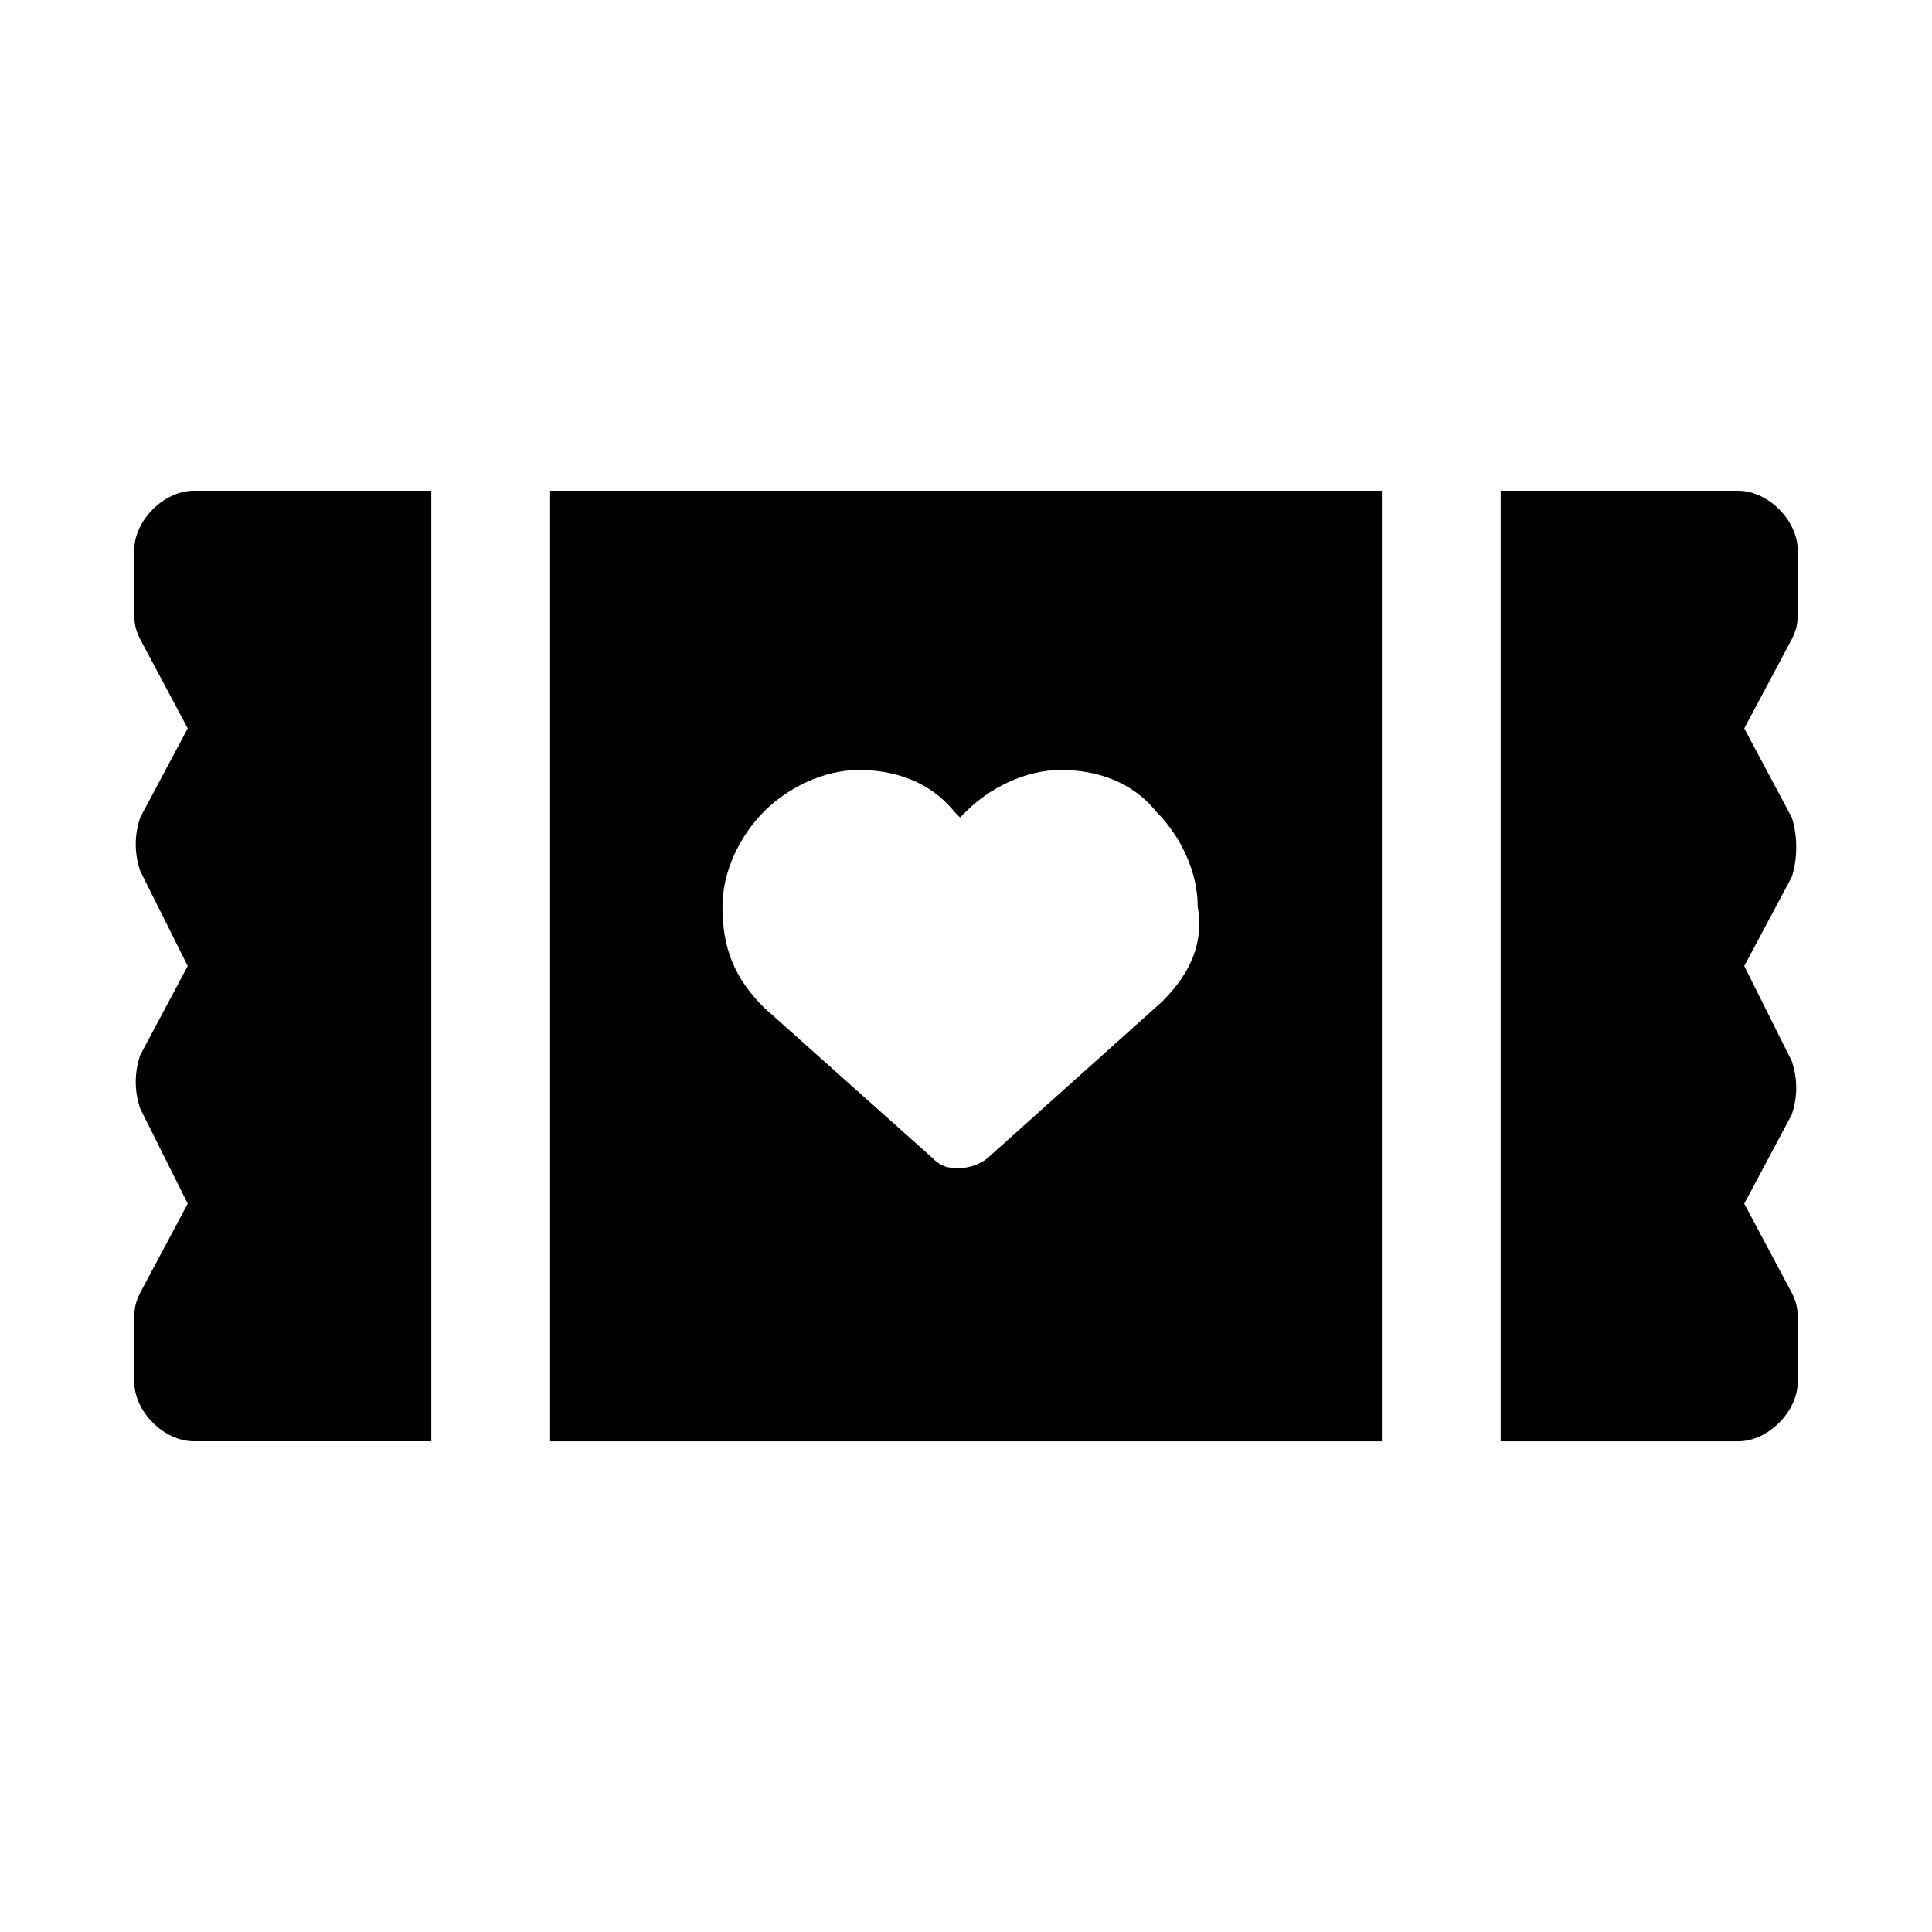 <?xml version="1.0" encoding="UTF-8"?>
<!-- Uploaded to: ICON Repo, www.svgrepo.com, Generator: ICON Repo Mixer Tools -->
<svg fill="#000000" width="800px" height="800px" version="1.1" viewBox="144 144 512 512" xmlns="http://www.w3.org/2000/svg">
 <g>
  <path d="m258.3 525.95v-251.9h-62.977c-7.871 0-15.742 7.871-15.742 15.742v15.742c0 3.148 0 4.723 1.574 7.871l12.594 23.621-12.594 23.617c-1.574 4.723-1.574 9.445 0 14.168l12.594 25.191-12.594 23.617c-1.574 4.723-1.574 9.445 0 14.168l12.594 25.191-12.594 23.617c-1.574 3.144-1.574 4.719-1.574 7.867v15.742c0 7.871 7.871 15.742 15.742 15.742z"/>
  <path d="m618.84 360.64-12.594-23.613 12.594-23.617c1.574-3.148 1.574-4.723 1.574-7.871v-15.746c0-7.871-7.871-15.742-15.742-15.742h-62.977v251.91h62.977c7.871 0 15.742-7.871 15.742-15.742v-15.742c0-3.148 0-4.723-1.574-7.871l-12.594-23.621 12.594-23.617c1.574-4.723 1.574-9.445 0-14.168l-12.594-25.191 12.594-23.617c1.574-4.723 1.574-11.02 0-15.746z"/>
  <path d="m510.21 274.05h-220.42v251.91h220.42zm-58.254 135.4-45.656 40.934c-1.574 1.574-4.723 3.148-7.871 3.148-3.148 0-4.723 0-7.871-3.148l-44.082-39.359c-7.871-7.871-11.02-15.742-11.02-26.766 0-9.445 4.723-18.895 11.02-25.191s15.742-11.02 25.191-11.02c9.445 0 18.895 3.148 25.191 11.02l1.574 1.574 1.574-1.574c6.297-6.297 15.742-11.02 25.191-11.02 9.445 0 18.895 3.148 25.191 11.02 6.297 6.297 11.02 15.742 11.02 25.191 1.57 9.445-1.582 17.32-9.453 25.191z"/>
 </g>
</svg>